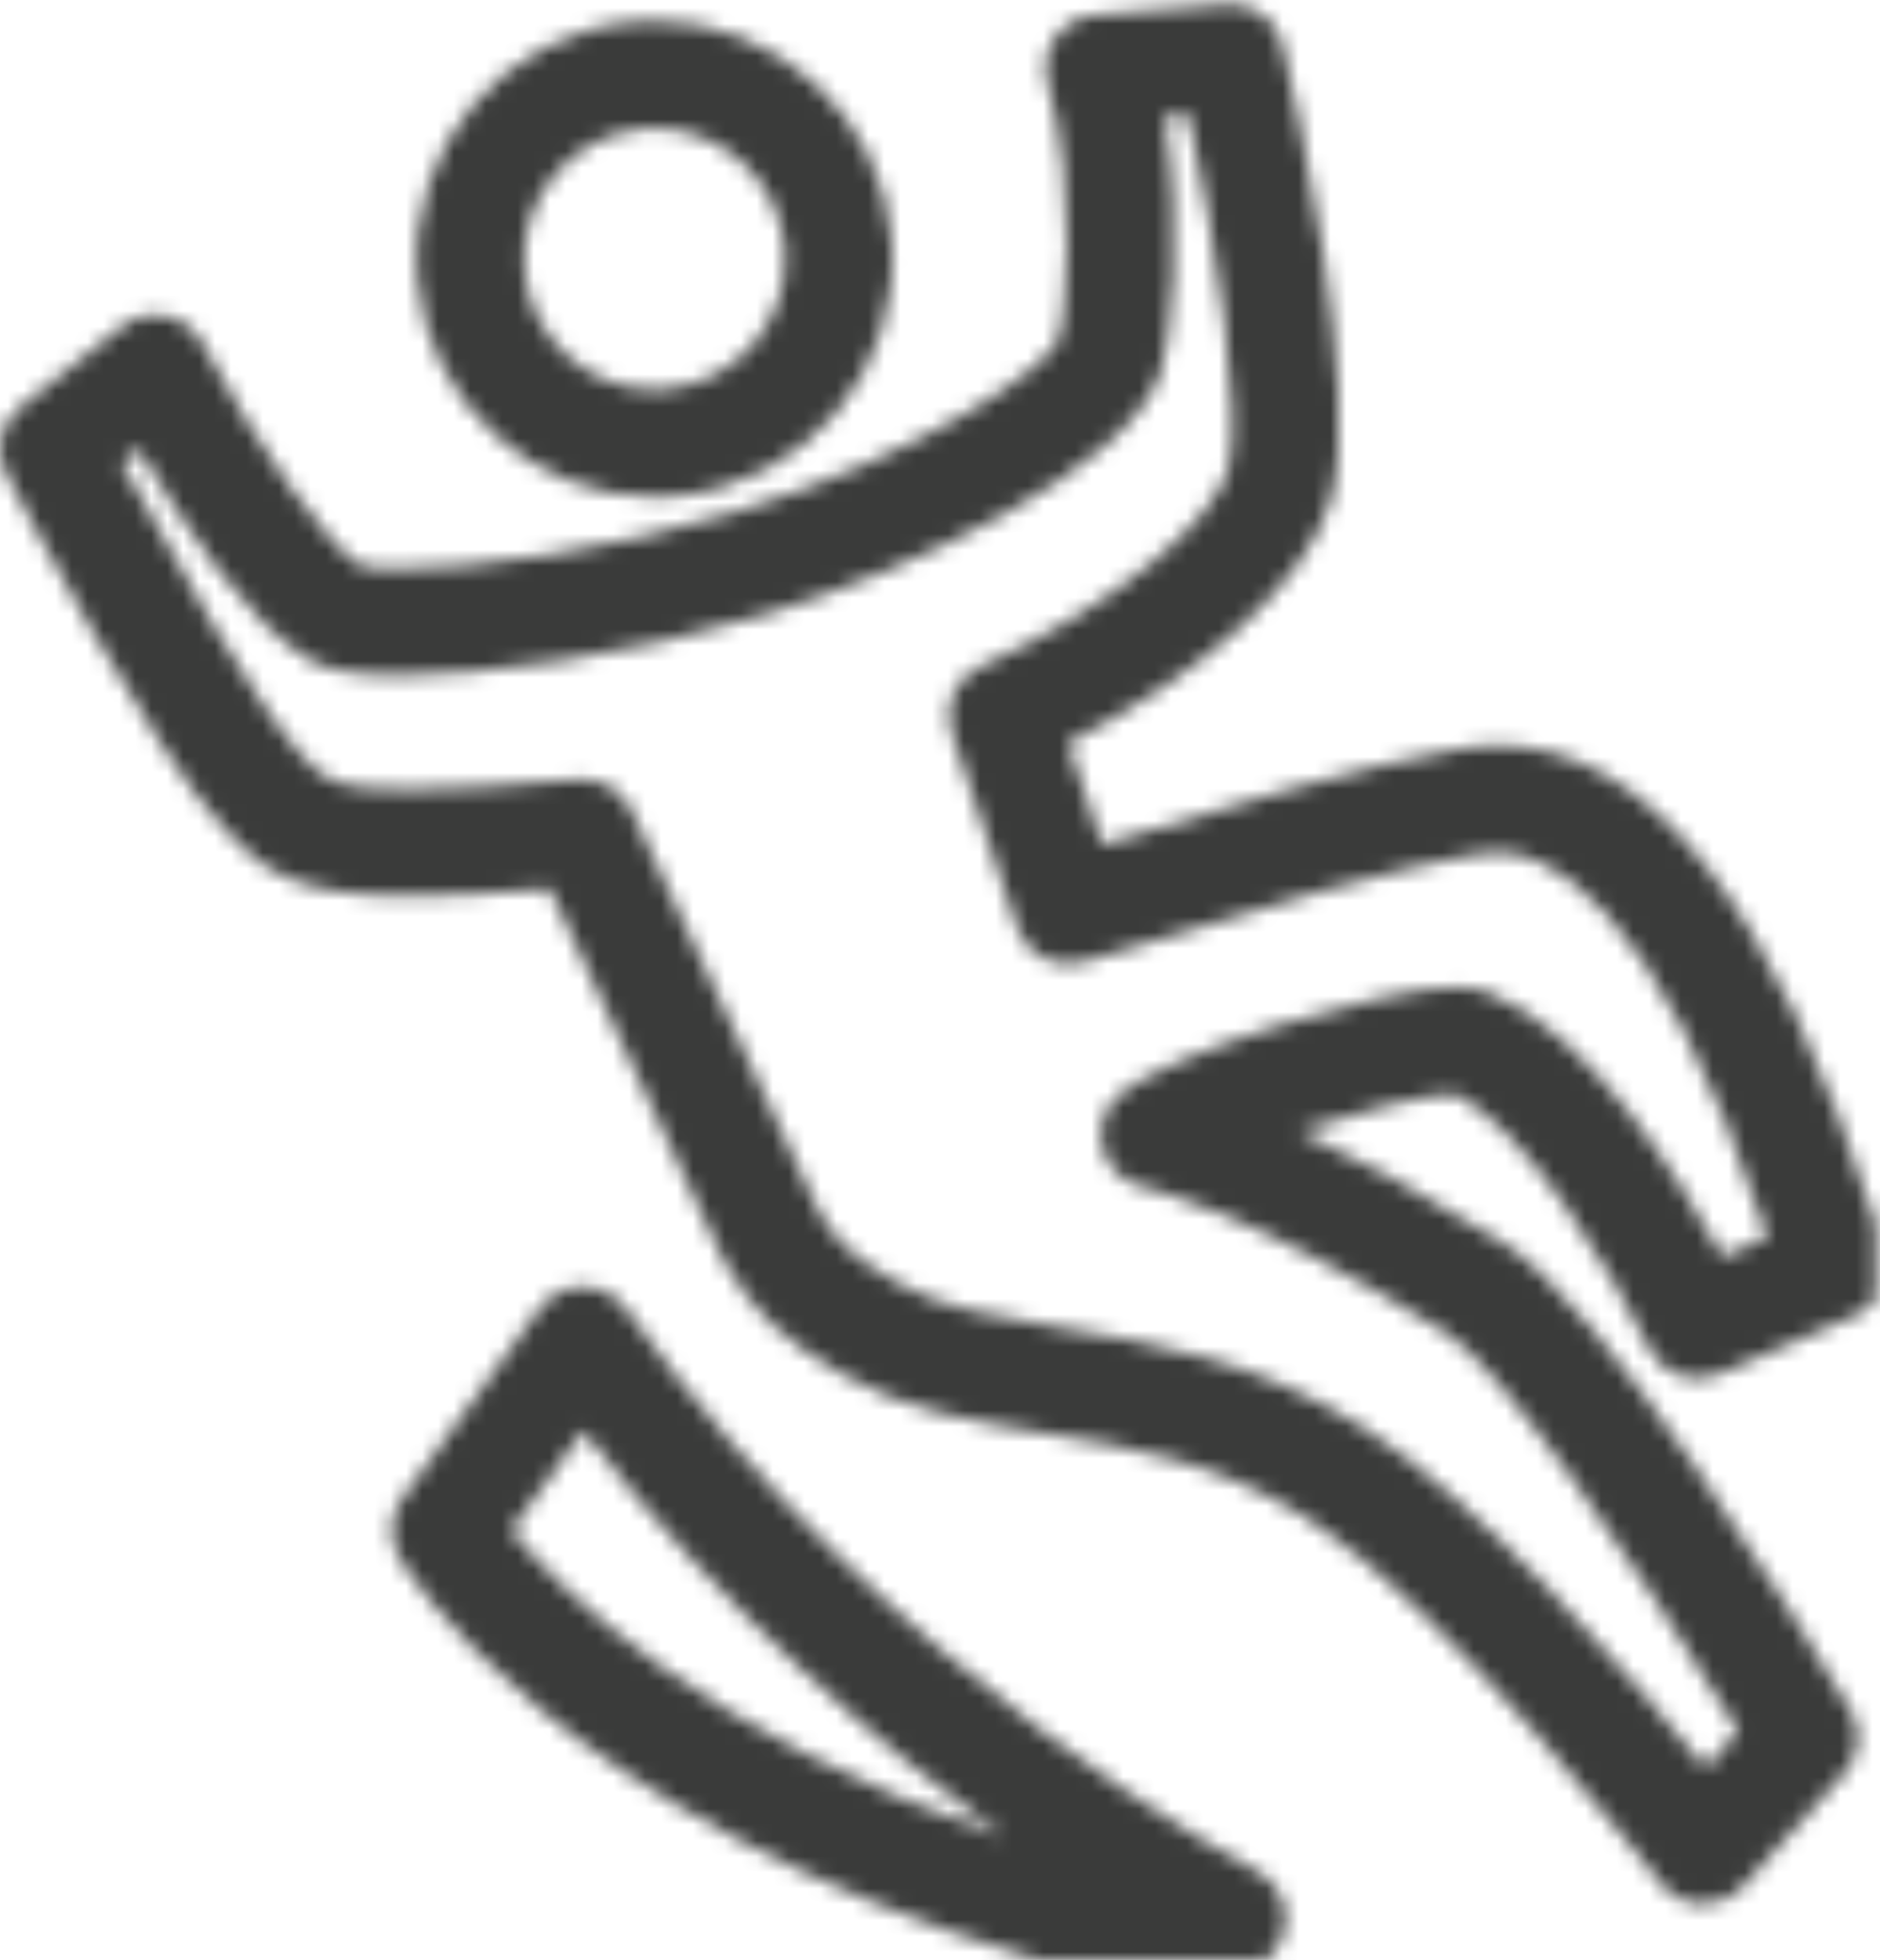 <?xml version="1.0" encoding="UTF-8"?>
<svg width="118px" height="123px" viewBox="0 0 118 123" version="1.1" xmlns="http://www.w3.org/2000/svg" xmlns:xlink="http://www.w3.org/1999/xlink">
    <!-- Generator: Sketch 48.2 (47327) - http://www.bohemiancoding.com/sketch -->
    <title>vallen</title>
    <desc>Created with Sketch.</desc>
    <defs>
        <path d="M13.835,0.362 C5.626,1.056 -0.489,8.299 0.205,16.504 C0.848,24.181 7.383,30.198 15.075,30.198 C15.495,30.198 15.916,30.175 16.342,30.143 C24.551,29.449 30.665,22.211 29.972,14.002 C29.324,6.333 22.798,0.307 15.121,0.307 C14.695,0.307 14.27,0.325 13.835,0.362 Z M6.921,15.944 C6.541,11.435 9.899,7.466 14.399,7.087 C14.635,7.064 14.871,7.05 15.102,7.05 C19.32,7.05 22.9,10.352 23.256,14.57 C23.635,19.07 20.278,23.039 15.777,23.418 C15.542,23.441 15.306,23.45 15.075,23.45 C10.838,23.45 7.277,20.148 6.921,15.944 Z" id="path-1"></path>
        <path d="M76.952,0.287 L68.723,0.948 C67.722,1.031 66.808,1.55 66.231,2.368 C65.658,3.19 65.483,4.218 65.751,5.178 C67.685,12.113 66.803,20.095 66.48,21.239 C65.815,23.039 58.034,28.522 46.131,32.146 C38.072,34.598 29.751,35.691 25.075,35.691 C23.58,35.691 22.883,35.577 22.657,35.526 C20.451,34.112 16.315,28.311 12.715,21.546 C12.245,20.669 11.409,20.044 10.431,19.842 C9.443,19.636 8.432,19.879 7.648,20.499 L1.269,25.556 C0.014,26.552 -0.36,28.297 0.378,29.716 C1.297,31.475 9.466,47.035 14.054,51.991 C16.495,54.631 18.494,56.234 25.652,56.234 C27.909,56.234 30.762,56.096 34.509,55.789 L45.351,78.954 C45.392,79.041 45.438,79.119 45.485,79.206 C47.303,82.357 49.103,84.074 52.888,86.256 C56.774,88.502 61.052,89.204 65.589,89.944 C70.92,90.816 76.431,91.726 82.025,95.271 C90.886,100.883 104.077,118 104.211,118.17 C104.825,118.964 105.752,119.447 106.758,119.483 C106.8,119.483 106.846,119.488 106.888,119.488 C107.843,119.488 108.757,119.084 109.394,118.367 L115.763,111.272 C116.742,110.188 116.898,108.59 116.151,107.336 C112.652,101.453 100.735,81.948 94.311,77.957 C89.091,74.705 84.817,72.492 81.508,70.985 C85.223,69.782 89.386,68.703 91.288,68.652 C95.571,70.627 101.022,79.417 103.5,84.612 C104.28,86.237 106.218,86.968 107.88,86.247 L116.382,82.582 C116.94,82.338 117.402,81.966 117.743,81.507 L117.743,76.864 C111.448,56.9 103.477,46.787 94.029,46.787 C92.862,46.787 91.929,46.948 91.371,47.044 L91.182,47.081 C86.174,47.908 76.246,50.819 69.18,52.996 L67.038,46.631 C75.743,42.208 82.098,36.385 83.543,31.356 C85.482,24.591 81.351,6.423 80.502,2.854 C80.142,1.343 78.812,0.269 77.275,0.269 C77.169,0.269 77.063,0.273 76.952,0.287 Z M48.092,38.548 C56.875,35.88 70.712,29.638 72.849,23.397 C73.486,21.542 74.262,14.474 73.089,7.314 L74.585,7.194 C76.338,15.309 78.028,26.18 77.072,29.519 C76.218,32.495 70.477,37.822 61.528,41.836 C59.949,42.544 59.169,44.321 59.714,45.951 L63.845,58.232 C64.422,59.959 66.277,60.909 68.045,60.358 C79.5,56.771 88.338,54.337 92.289,53.685 L92.538,53.639 C92.963,53.566 93.443,53.483 94.029,53.483 C96.808,53.483 103.855,55.903 110.931,77.636 L108.102,78.857 C105.466,74.007 99.798,64.808 93.503,62.315 C92.889,62.067 92.174,61.952 91.325,61.952 C86.894,61.952 73.085,66.14 70.195,68.74 C69.254,69.58 68.885,70.889 69.217,72.106 C69.554,73.328 70.555,74.255 71.802,74.508 C71.871,74.522 78.272,75.872 90.748,83.633 C94.163,85.76 102.318,97.466 109.103,108.649 L107.045,110.941 C102.577,105.444 93.078,94.334 85.638,89.622 C78.886,85.342 72.402,84.281 66.683,83.34 C62.608,82.669 59.086,82.095 56.266,80.465 C53.202,78.701 52.422,77.764 51.392,75.991 L39.618,50.838 C39.023,49.561 37.694,48.794 36.268,48.918 C31.523,49.345 28.154,49.538 25.652,49.538 C20.931,49.538 20.483,49.06 18.923,47.375 C16.098,44.316 10.652,34.649 7.643,29.064 L8.732,28.196 C11.455,32.881 15.674,39.269 19.458,41.423 C20.243,41.873 21.591,42.387 25.075,42.387 C30.249,42.387 39.374,41.198 48.092,38.548 Z" id="path-3"></path>
        <path d="M12.583,0.758 C11.498,0.758 10.483,1.278 9.846,2.157 L1.225,14.075 C0.449,15.147 0.38,16.568 1.045,17.718 C1.437,18.39 10.778,33.956 41.125,43 L55.469,43 C56.023,42.549 56.434,41.924 56.609,41.192 C56.978,39.688 56.263,38.129 54.878,37.42 C54.652,37.305 31.885,25.479 15.32,2.175 C14.697,1.292 13.677,0.767 12.592,0.758 L12.583,0.758 Z M8.102,16.035 L12.615,9.802 C21.482,21.27 31.437,29.743 39.098,35.318 C20.009,28.823 11.111,19.747 8.102,16.035 Z" id="path-5"></path>
    </defs>
    <g id="Page-1" stroke="none" stroke-width="1" fill="none" fill-rule="evenodd">
        <g id="vallen">
            <g id="Group-3" transform="translate(26, 1)">
                <mask id="mask-2" fill="white">
                    <use xlink:href="#path-1"></use>
                </mask>
                <g id="Clip-2"></g>
                <polygon id="Fill-1" fill="#3A3B3A" mask="url(#mask-2)" points="-7.514 37.857 37.686 37.857 37.686 -7.352 -7.514 -7.352"></polygon>
            </g>
            <g id="Group-6">
                <mask id="mask-4" fill="white">
                    <use xlink:href="#path-3"></use>
                </mask>
                <g id="Clip-5"></g>
                <polygon id="Fill-4" fill="#3A3B3A" mask="url(#mask-4)" points="-7.648 127.093 126.051 127.093 126.051 -7.337 -7.648 -7.337"></polygon>
            </g>
            <g id="Group-9" transform="translate(24, 80)">
                <mask id="mask-6" fill="white">
                    <use xlink:href="#path-5"></use>
                </mask>
                <g id="Clip-8"></g>
                <polygon id="Fill-7" fill="#3A3B3A" mask="url(#mask-6)" points="-7.055 51.377 64.354 51.377 64.354 -6.859 -7.055 -6.859"></polygon>
            </g>
        </g>
    </g>
</svg>